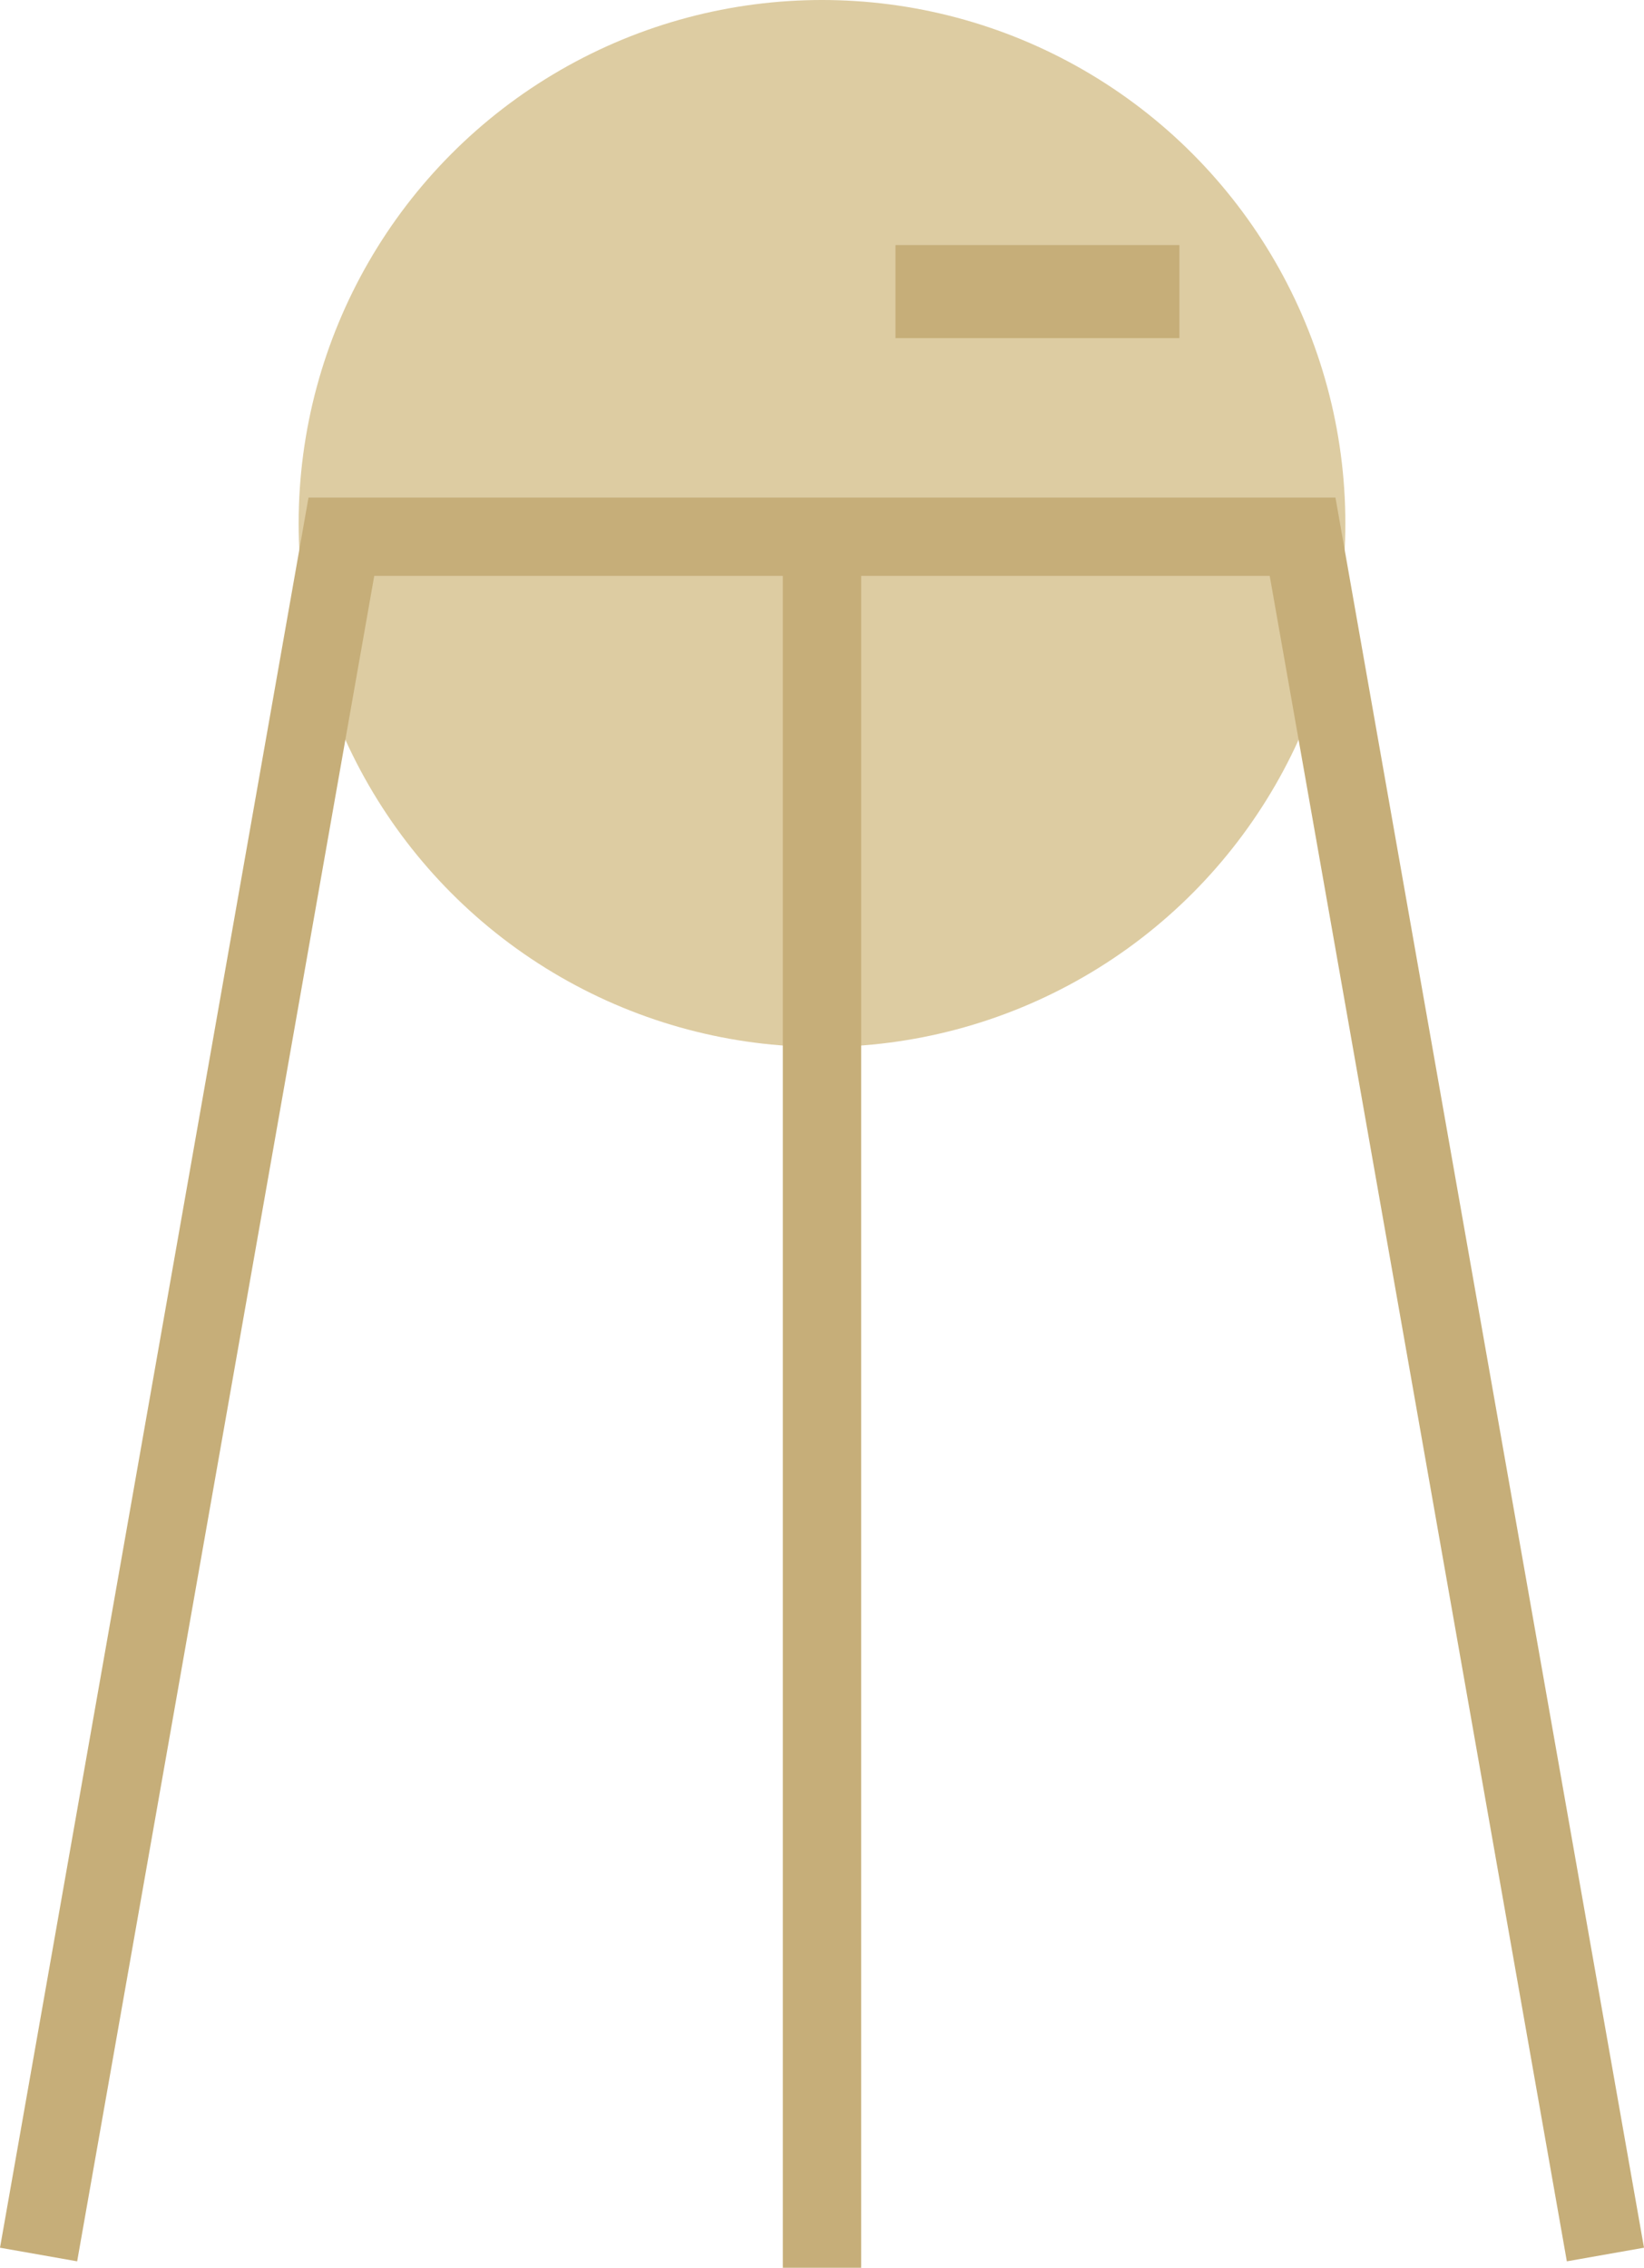 <svg xmlns="http://www.w3.org/2000/svg" viewBox="0 0 41.97 57.879">
  <defs>
    <style>
      .cls-1 {
        isolation: isolate;
      }

      .cls-2, .cls-4 {
        fill: #ddcca2;
      }

      .cls-3 {
        fill: none;
        stroke: #c6ae79;
        stroke-miterlimit: 10;
        stroke-width: 2px;
      }

      .cls-4 {
        mix-blend-mode: overlay;
      }

      .cls-5 {
        fill: #c6ae79;
      }
    </style>
  </defs>
  <title>sputnik</title>
  <g class="cls-1" width="46">
    <g id="Layer_2" data-name="Layer 2">
      <g id="Layer_1-2" data-name="Layer 1">
        <circle class="cls-2" cx="20.985" cy="13.361" r="13.361"/>
        <line class="cls-3" x1="20.985" y1="13.361" x2="20.985" y2="57.879"/>
        <polyline class="cls-3" points="40.985 57.541 33.254 13.699 8.715 13.699 0.985 57.541"/>
        <circle class="cls-4" cx="16.11" cy="7.505" r="2.875"/>
        <rect class="cls-5" x="22.86" y="6.255" width="7.25" height="2.375"/>
      </g>
    </g>
    <animateTransform attributeName="transform"
                      attributeType="XML"
                      type="rotate"
                      from="0 180 50"
                      to="30 180"
                      dur="5s"
                      repeatCount="indefinite"/>
  </g>
</svg>

